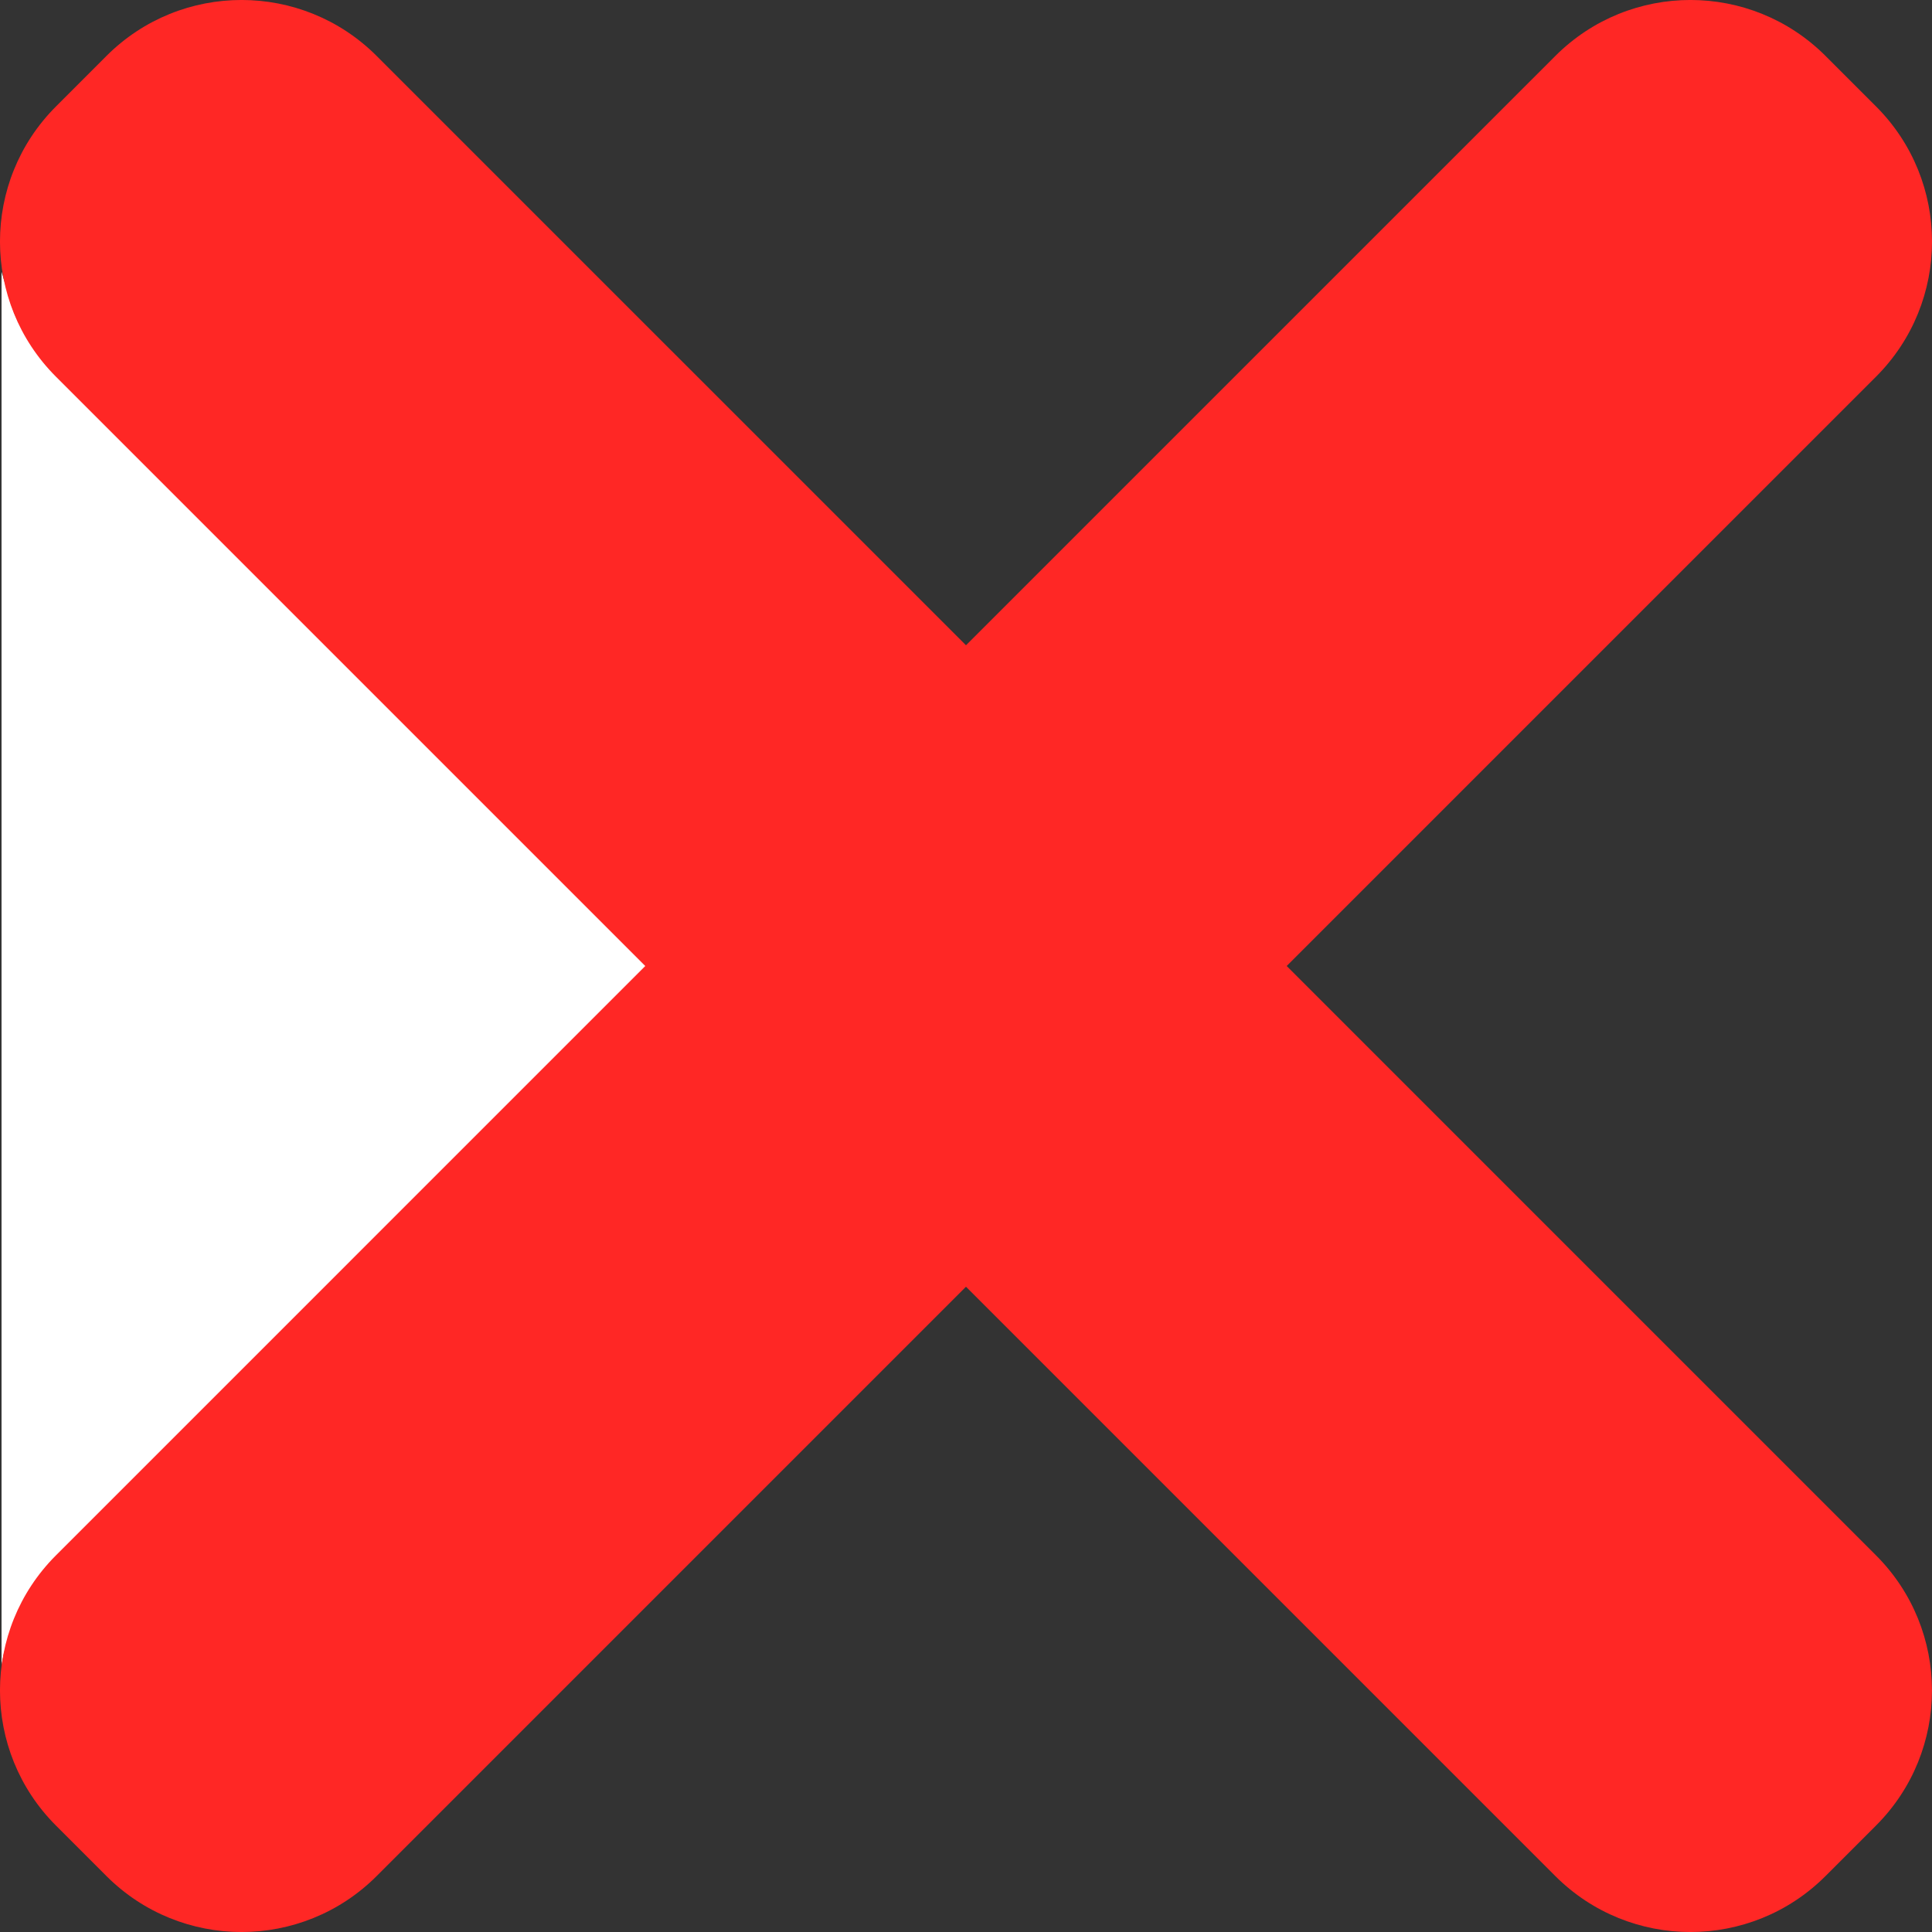 <?xml version="1.0" encoding="UTF-8"?>
<!-- Generator: Adobe Illustrator 27.1.0, SVG Export Plug-In . SVG Version: 6.00 Build 0)  -->
<svg xmlns="http://www.w3.org/2000/svg" xmlns:xlink="http://www.w3.org/1999/xlink" version="1.1" id="Calque_1" x="0px" y="0px" viewBox="0 0 512.05 512.05" style="enable-background:new 0 0 512.05 512.05;" xml:space="preserve">
<rect x="0" y="0" width="512.05" height="512.05" fill="#333333" stroke="none"/>
<style type="text/css">
	.st0{fill:#FFFFFF;}
	.st1{fill:#FF2725;}
</style>
<g>
	<path class="st0" d="M0.41,72.05c0.5,1.71,1.07,3.4,1.5,5.13c2.28,9.13,7.18,16.61,13.81,23.22   c50.35,50.25,100.62,100.58,150.95,150.85c1.63,1.63,3.58,2.94,5.81,4.75c-2.26,2.36-3.67,3.91-5.15,5.39   c-46.65,46.66-93.25,93.37-140,139.94c-11.65,11.61-24.04,22.56-26.92,40C0.41,318.24,0.41,195.15,0.41,72.05z"></path>
</g>
<path class="st1" d="M341.02,256.02L497.22,99.83c19.78-19.78,19.78-51.84,0-71.62l-13.38-13.38c-19.78-19.78-51.84-19.78-71.62,0  L256.02,171.02L99.83,14.83c-19.78-19.78-51.84-19.78-71.62,0L14.83,28.22c-19.78,19.78-19.78,51.84,0,71.62l156.19,156.19  L14.83,412.22c-19.78,19.78-19.78,51.84,0,71.62l13.38,13.38c19.78,19.78,51.84,19.78,71.62,0l156.19-156.19l156.19,156.19  c19.78,19.78,51.84,19.78,71.62,0l13.38-13.38c19.78-19.78,19.78-51.84,0-71.62L341.02,256.02z"></path>
</svg>